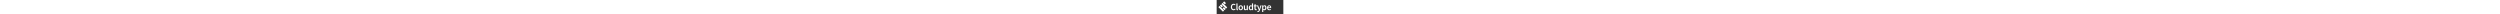<svg height="1em" viewBox="0 0 2782 600" fill="none" xmlns="http://www.w3.org/2000/svg">
	<rect x="0" y="0" width="2782" height="600" fill="#333333" stroke="none"/>
	<g transform="translate(0,55)">
		<path d="M708.6 372.8C686.733 372.8 666.867 367.6 649 357.2C631.133 346.8 616.867 331.6 606.2 311.6C595.8 291.6 590.6 267.067 590.6 238C590.6 216.667 593.667 197.6 599.8 180.8C605.933 164 614.467 149.733 625.4 138C636.6 126 649.4 116.933 663.8 110.8C678.467 104.667 694.067 101.6 710.6 101.6C727.133 101.6 741.8 104.933 754.6 111.6C767.667 118.267 778.2 126 786.2 134.8L761 165.6C754.067 158.933 746.6 153.6 738.6 149.6C730.867 145.333 721.933 143.2 711.8 143.2C697.667 143.2 685.133 147.067 674.2 154.8C663.533 162.267 655 172.933 648.6 186.8C642.467 200.667 639.4 217.333 639.4 236.8C639.4 256.267 642.333 273.067 648.2 287.2C654.067 301.333 662.333 312.267 673 320C683.667 327.467 696.2 331.2 710.6 331.2C722.067 331.2 732.333 328.8 741.4 324C750.467 318.933 758.6 312.533 765.8 304.8L791.4 334.8C780.733 347.067 768.467 356.533 754.6 363.2C741 369.6 725.667 372.8 708.6 372.8ZM868.659 372.8C857.459 372.8 848.526 370.533 841.859 366C835.193 361.467 830.259 354.933 827.059 346.4C824.126 337.867 822.659 327.733 822.659 316V85.6H870.259V318.4C870.259 324.267 871.326 328.4 873.459 330.8C875.593 332.933 877.859 334 880.259 334C881.326 334 882.393 334 883.459 334C884.526 333.733 885.859 333.467 887.459 333.2L893.459 368.8C890.526 369.867 887.059 370.8 883.059 371.6C879.059 372.4 874.259 372.8 868.659 372.8ZM1005.23 372.8C988.701 372.8 973.234 368.8 958.834 360.8C944.701 352.533 933.234 340.8 924.434 325.6C915.634 310.133 911.234 291.467 911.234 269.6C911.234 248 915.634 229.467 924.434 214C933.234 198.533 944.701 186.8 958.834 178.8C973.234 170.533 988.701 166.4 1005.23 166.4C1021.5 166.4 1036.7 170.533 1050.83 178.8C1065.23 186.8 1076.83 198.533 1085.63 214C1094.43 229.467 1098.83 248 1098.83 269.6C1098.83 291.467 1094.43 310.133 1085.63 325.6C1076.83 340.8 1065.23 352.533 1050.83 360.8C1036.7 368.8 1021.5 372.8 1005.23 372.8ZM1005.23 334C1014.57 334 1022.57 331.333 1029.23 326C1036.17 320.667 1041.37 313.2 1044.83 303.6C1048.3 294 1050.03 282.667 1050.03 269.6C1050.03 256.8 1048.3 245.6 1044.83 236C1041.37 226.133 1036.17 218.533 1029.23 213.2C1022.57 207.867 1014.57 205.2 1005.23 205.2C995.634 205.2 987.501 207.867 980.834 213.2C974.168 218.533 968.968 226.133 965.234 236C961.768 245.6 960.034 256.8 960.034 269.6C960.034 282.667 961.768 294 965.234 303.6C968.968 313.2 974.168 320.667 980.834 326C987.501 331.333 995.634 334 1005.23 334ZM1194.36 372.8C1173.56 372.8 1158.22 366 1148.36 352.4C1138.76 338.533 1133.96 319.2 1133.96 294.4V171.2H1181.56V288.4C1181.56 304.4 1183.96 315.733 1188.76 322.4C1193.56 328.8 1201.02 332 1211.16 332C1219.69 332 1227.16 330 1233.56 326C1239.96 321.733 1246.76 314.933 1253.96 305.6V171.2H1301.56V368H1262.36L1258.76 339.2H1257.56C1249.02 349.333 1239.69 357.467 1229.56 363.6C1219.69 369.733 1207.96 372.8 1194.36 372.8ZM1420.2 372.8C1395.67 372.8 1376.07 363.733 1361.4 345.6C1346.74 327.2 1339.4 301.867 1339.4 269.6C1339.4 248.267 1343.27 230 1351 214.8C1359 199.333 1369.27 187.467 1381.8 179.2C1394.6 170.667 1408.2 166.4 1422.6 166.4C1433.8 166.4 1443.27 168.4 1451 172.4C1458.74 176.133 1466.34 181.333 1473.8 188L1471.8 156.4V85.6H1519.4V368H1480.6L1477 346.8H1475.4C1468.2 354 1459.8 360.133 1450.2 365.2C1440.6 370.267 1430.6 372.8 1420.2 372.8ZM1431.8 333.6C1439.27 333.6 1446.2 331.867 1452.6 328.4C1459.27 324.933 1465.67 319.467 1471.8 312V221.6C1465.4 215.733 1458.87 211.6 1452.2 209.2C1445.8 206.8 1439.27 205.6 1432.6 205.6C1424.6 205.6 1417.14 208.133 1410.2 213.2C1403.54 218 1398.2 225.2 1394.2 234.8C1390.2 244.133 1388.2 255.6 1388.2 269.2C1388.2 290.267 1391.94 306.267 1399.4 317.2C1407.14 328.133 1417.94 333.6 1431.8 333.6ZM1639.18 372.8C1616.24 372.8 1599.98 366.133 1590.38 352.8C1581.04 339.467 1576.38 322.267 1576.38 301.2V208.8H1548.38V173.2L1578.78 171.2L1584.38 117.6H1623.98V171.2H1673.58V208.8H1623.98V300.8C1623.98 312.267 1626.24 320.933 1630.78 326.8C1635.31 332.4 1642.24 335.2 1651.58 335.2C1654.78 335.2 1658.24 334.8 1661.98 334C1665.71 332.933 1668.91 331.867 1671.58 330.8L1679.58 365.6C1674.51 367.2 1668.51 368.8 1661.58 370.4C1654.64 372 1647.18 372.8 1639.18 372.8ZM1720.49 448.4C1715.15 448.4 1710.49 448 1706.49 447.2C1702.49 446.4 1698.62 445.467 1694.89 444.4L1703.29 407.6C1705.42 408.133 1707.69 408.667 1710.09 409.2C1712.75 410 1715.15 410.4 1717.29 410.4C1727.69 410.4 1735.95 407.2 1742.09 400.8C1748.49 394.667 1753.15 386.8 1756.09 377.2L1759.69 365.2L1682.49 171.2H1730.49L1764.09 266.4C1767.02 274.933 1769.82 284 1772.49 293.6C1775.42 302.933 1778.22 312.4 1780.89 322H1782.49C1785.15 312.667 1787.69 303.333 1790.09 294C1792.49 284.667 1795.02 275.467 1797.69 266.4L1826.09 171.2H1872.09L1801.29 376C1795.69 390.933 1789.42 403.733 1782.49 414.4C1775.55 425.333 1767.02 433.733 1756.89 439.6C1747.02 445.467 1734.89 448.4 1720.49 448.4ZM1897.71 445.2V171.2H1936.91L1940.51 192H1941.71C1949.97 184.8 1959.17 178.8 1969.31 174C1979.44 168.933 1989.84 166.4 2000.51 166.4C2016.77 166.4 2030.64 170.533 2042.11 178.8C2053.84 187.067 2062.64 198.8 2068.51 214C2074.64 228.933 2077.71 246.4 2077.71 266.4C2077.71 289.067 2073.71 308.267 2065.71 324C2057.97 339.733 2047.71 351.867 2034.91 360.4C2022.11 368.667 2008.51 372.8 1994.11 372.8C1985.57 372.8 1977.04 370.933 1968.51 367.2C1959.97 363.467 1951.71 358.133 1943.71 351.2L1945.31 383.6V445.2H1897.71ZM1983.71 333.6C1992.24 333.6 1999.97 331.2 2006.91 326.4C2013.84 321.333 2019.17 313.867 2022.91 304C2026.91 294.133 2028.91 281.867 2028.91 267.2C2028.91 254.133 2027.44 243.067 2024.51 234C2021.57 224.933 2017.04 218 2010.91 213.2C2004.77 208.133 1996.91 205.6 1987.31 205.6C1980.37 205.6 1973.44 207.333 1966.51 210.8C1959.84 214.267 1952.77 219.733 1945.31 227.2V317.6C1952.24 323.467 1959.04 327.6 1965.71 330C1972.37 332.4 1978.37 333.6 1983.71 333.6ZM2200.28 372.8C2182.14 372.8 2165.74 368.8 2151.08 360.8C2136.41 352.533 2124.68 340.8 2115.88 325.6C2107.34 310.133 2103.08 291.467 2103.08 269.6C2103.08 248.533 2107.48 230.267 2116.28 214.8C2125.08 199.333 2136.41 187.467 2150.28 179.2C2164.14 170.667 2178.81 166.4 2194.28 166.4C2211.88 166.4 2226.68 170.4 2238.68 178.4C2250.94 186.4 2260.14 197.467 2266.28 211.6C2272.41 225.467 2275.48 241.6 2275.48 260C2275.48 264.267 2275.21 268.533 2274.68 272.8C2274.41 277.067 2274.01 280.4 2273.48 282.8H2140.68L2139.88 250.4H2234.68C2234.68 235.733 2231.34 224.267 2224.68 216C2218.28 207.467 2208.41 203.2 2195.08 203.2C2187.34 203.2 2179.74 205.467 2172.28 210C2165.08 214.267 2159.08 221.333 2154.28 231.2C2149.48 241.067 2147.08 253.867 2147.08 269.6C2147.08 285.333 2149.88 298.133 2155.48 308C2161.08 317.6 2168.41 324.667 2177.48 329.2C2186.54 333.733 2196.28 336 2206.68 336C2215.21 336 2223.08 334.8 2230.28 332.4C2237.48 329.733 2244.68 326.267 2251.88 322L2268.28 351.2C2258.68 357.6 2248.01 362.8 2236.28 366.8C2224.81 370.8 2212.81 372.8 2200.28 372.8Z" fill="#ffffff" />
		<path d="M182.727 130.437L138.15 175.01C136.402 176.758 136.402 179.593 138.15 181.341L208.181 251.367C209.929 253.116 212.764 253.116 214.513 251.368L259.089 206.794C260.838 205.046 260.838 202.211 259.089 200.463L189.059 130.437C187.31 128.688 184.475 128.688 182.727 130.437Z" fill="#ffffff" />
		<path d="M310.001 3.166L265.425 47.74C263.676 49.488 263.676 52.323 265.425 54.071L335.455 124.097C337.204 125.845 340.039 125.845 341.787 124.097L386.364 79.523C388.112 77.775 388.112 74.94 386.364 73.192L316.333 3.166C314.585 1.418 311.75 1.418 310.001 3.166Z" fill="#ffffff" />
		<path d="M297.261 244.969L252.684 289.542C250.936 291.291 250.936 294.125 252.684 295.874L322.715 365.9C324.464 367.648 327.298 367.648 329.047 365.9L373.624 321.326C375.372 319.578 375.372 316.743 373.623 314.995L303.593 244.969C301.844 243.22 299.009 243.22 297.261 244.969Z" fill="#ffffff" />
		<path d="M73.862 239.615C73.205 240.463 72.905 241.534 73.026 242.6C73.148 243.665 73.682 244.641 74.513 245.319L134.965 305.661L198.493 369.192L258.743 429.512C259.423 430.334 260.396 430.859 261.456 430.976C262.516 431.093 263.581 430.794 264.424 430.141L310.122 384.418C310.787 383.579 311.093 382.512 310.975 381.448C310.858 380.384 310.325 379.41 309.494 378.737L249.154 318.372L185.626 254.863L125.309 194.499C124.632 193.672 123.658 193.143 122.596 193.026C121.535 192.908 120.469 193.211 119.628 193.87L73.862 239.615Z" fill="#ffffff" />
		<path d="M200.864 111.824C200.208 112.671 199.907 113.74 200.025 114.804C200.143 115.869 200.67 116.846 201.495 117.528L262.102 178.112L325.888 241.898L386.472 302.504C387.159 303.331 388.14 303.858 389.208 303.976C390.276 304.094 391.349 303.792 392.199 303.135L438.128 257.185C438.789 256.34 439.093 255.27 438.975 254.204C438.857 253.137 438.326 252.16 437.496 251.48L376.889 190.874L313.126 127.111L252.519 66.505C251.84 65.675 250.862 65.144 249.796 65.026C248.73 64.908 247.66 65.212 246.815 65.873L200.864 111.824Z" fill="#ffffff" />
	</g>
</svg>

